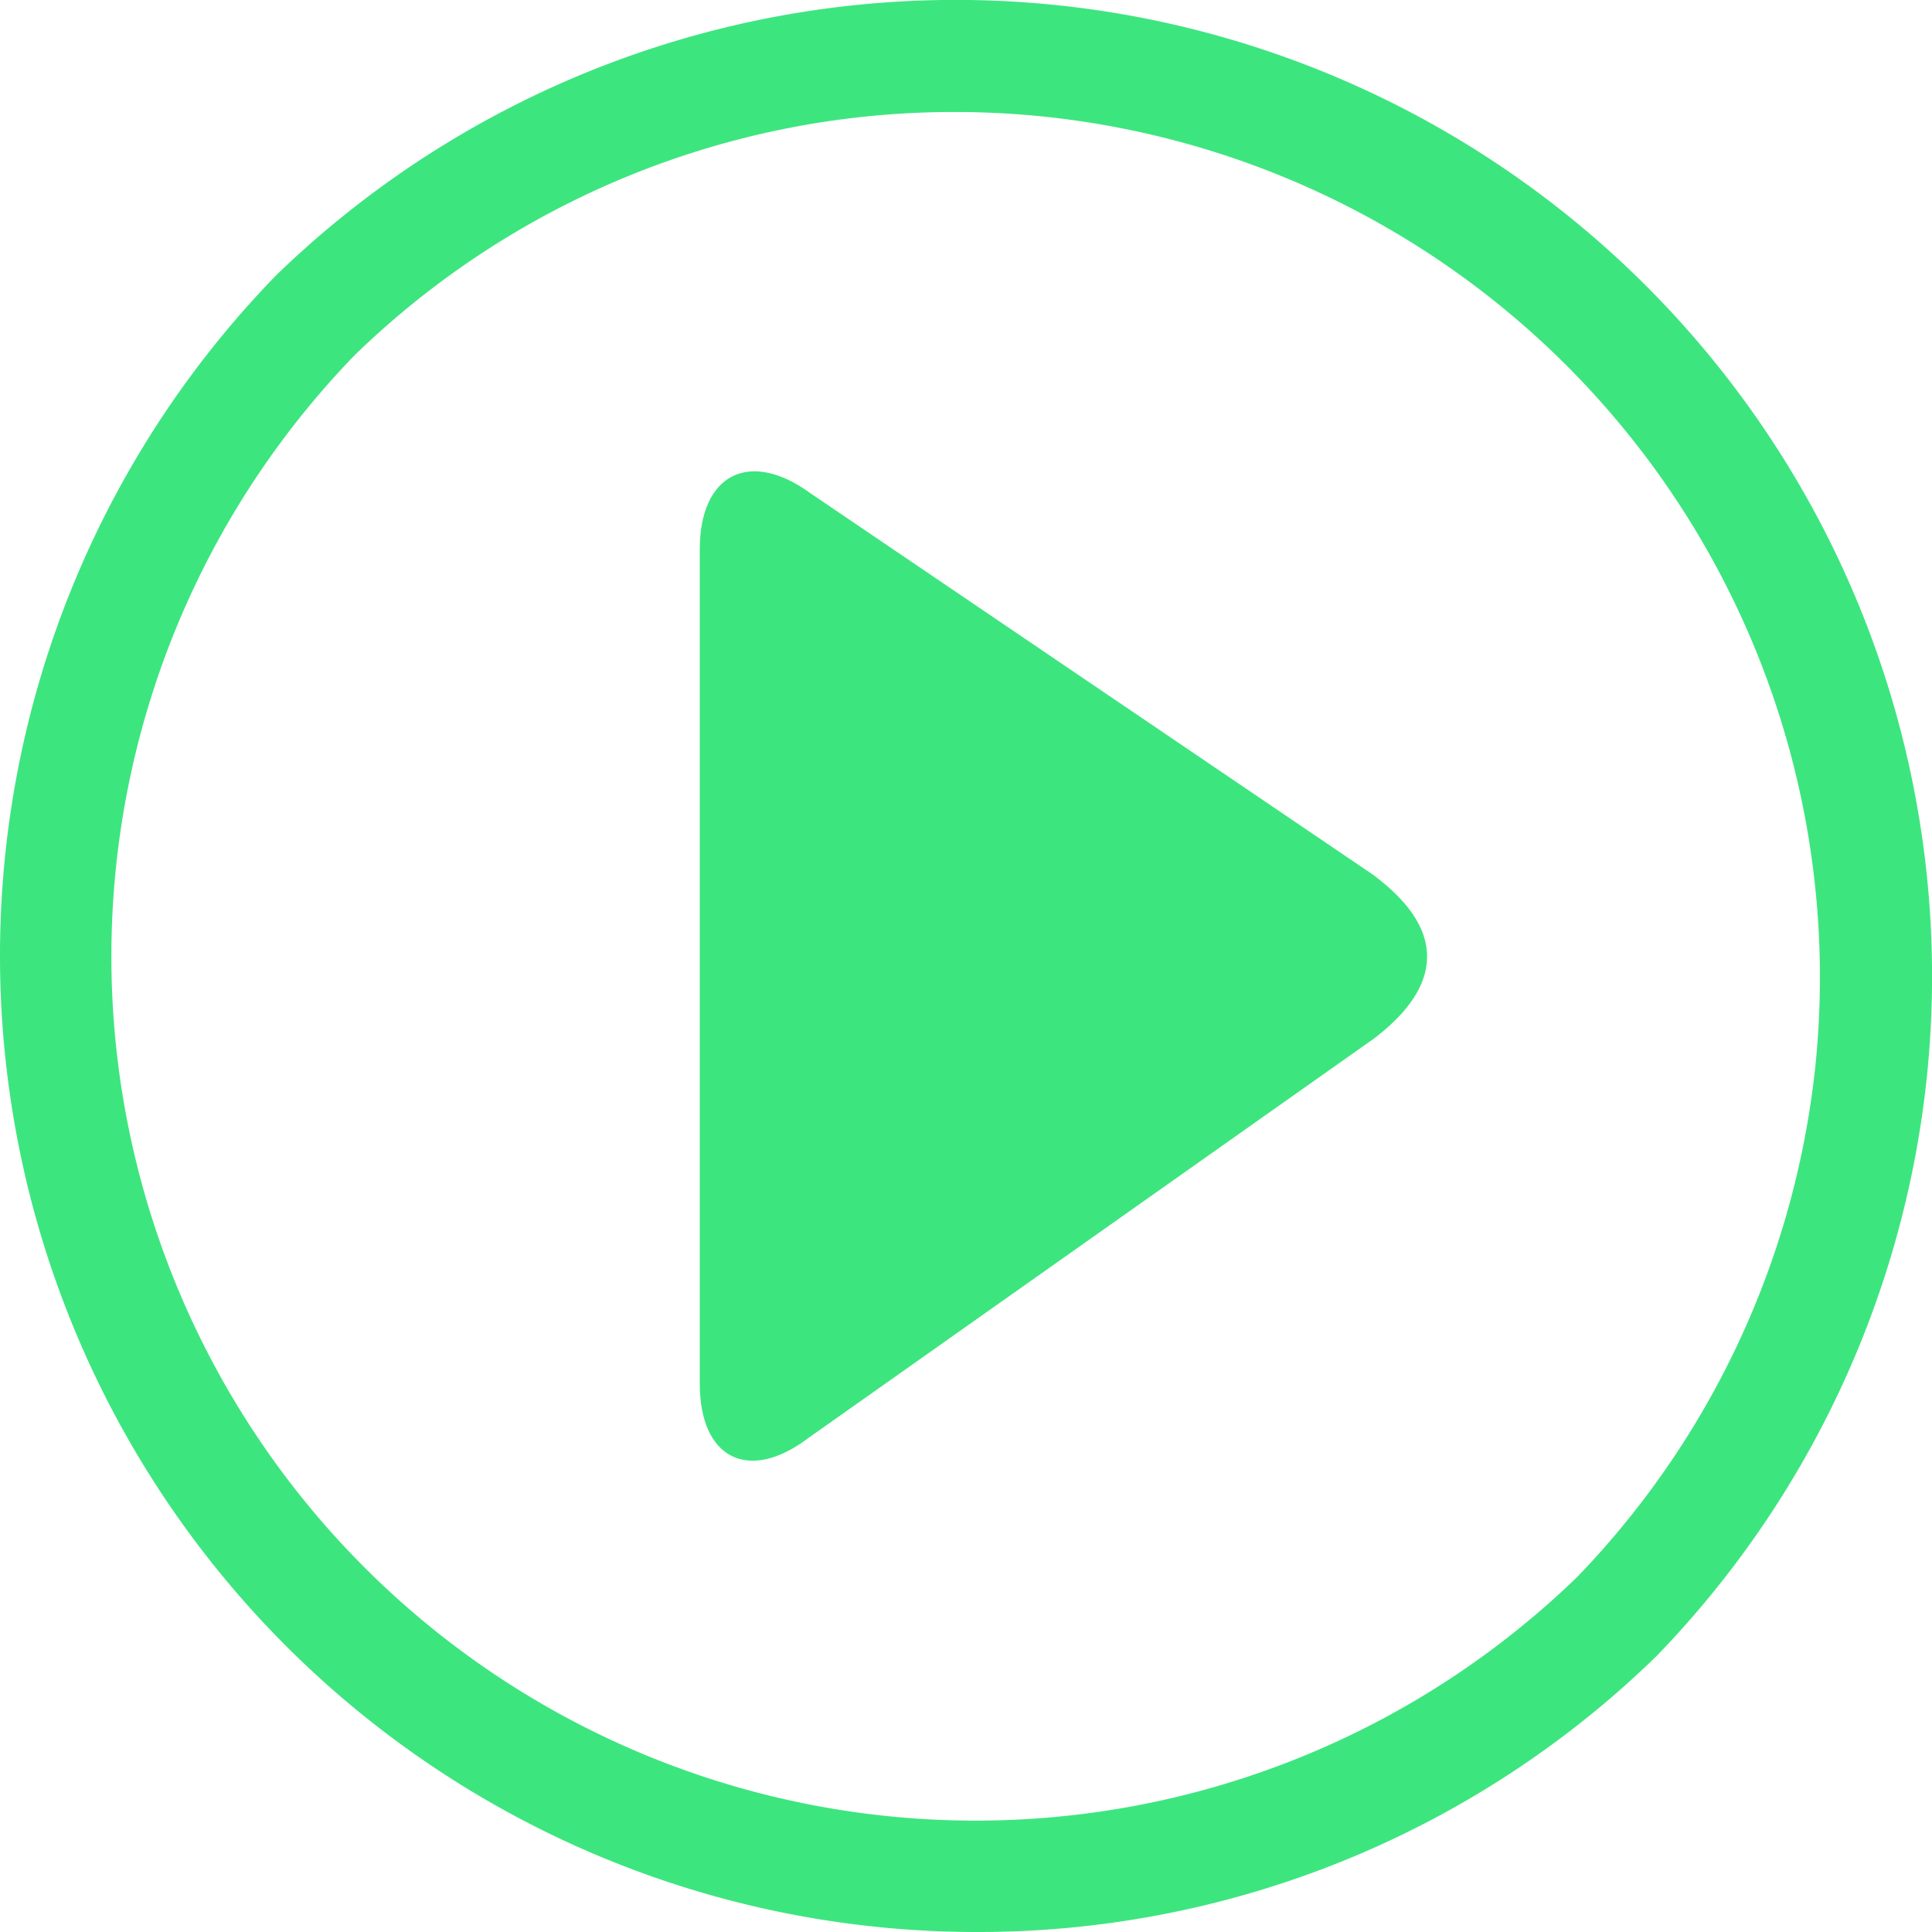 <svg id="Group_90" data-name="Group 90" xmlns="http://www.w3.org/2000/svg" xmlns:xlink="http://www.w3.org/1999/xlink" width="95.951" height="95.951" viewBox="0 0 95.951 95.951">
  <defs>
    <clipPath id="clip-path">
      <rect id="Rectangle_55" data-name="Rectangle 55" width="95.951" height="95.951" fill="#3de57f"/>
    </clipPath>
  </defs>
  <g id="Group_89" data-name="Group 89" clip-path="url(#clip-path)">
    <path id="Path_119" data-name="Path 119" d="M48.49,95.951A48.5,48.5,0,0,1,10.057,77.022a48.477,48.477,0,0,1,3.58-63.27l.05-.052.067-.066a48.487,48.487,0,0,1,82.2,34.854c0,1.563-.078,3.152-.231,4.724A48.586,48.586,0,0,1,82.315,82.2l-.049.051-.067.066A48.248,48.248,0,0,1,48.49,95.951M47.462,5.562A42.71,42.71,0,0,0,17.62,17.634,42.925,42.925,0,0,0,78.332,78.317,43,43,0,0,0,90.185,52.675c.136-1.394.2-2.8.2-4.186A42.976,42.976,0,0,0,47.462,5.562" fill="#3de57f"/>
    <path id="Path_120" data-name="Path 120" d="M107.484,116.735c-2.98,2.269-5.418,1.061-5.418-2.684V72.624c0-3.745,2.473-5,5.5-2.789L135.48,88.763c4.109,3.035,3.058,5.877.078,8.146Z" transform="translate(-67.313 -45.336)" fill="#3de57f"/>
  </g>
</svg>
